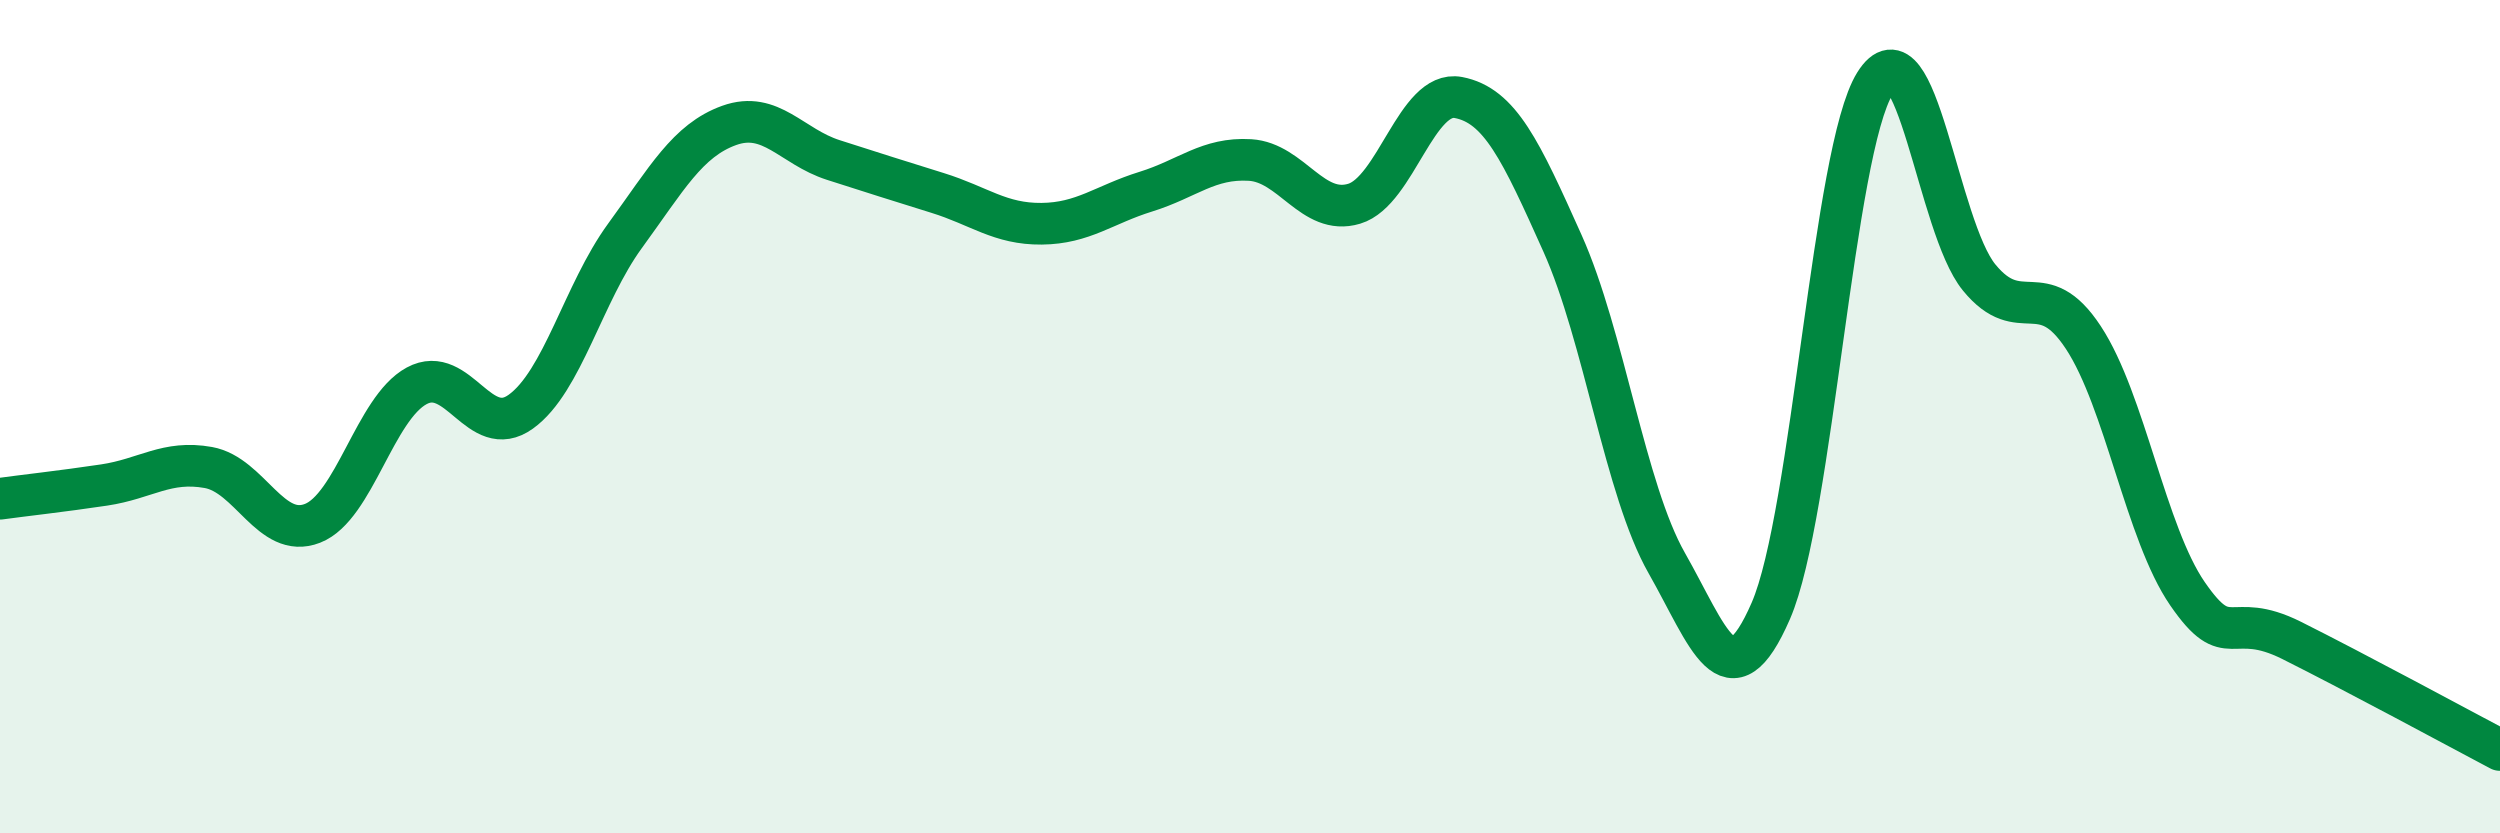
    <svg width="60" height="20" viewBox="0 0 60 20" xmlns="http://www.w3.org/2000/svg">
      <path
        d="M 0,11.97 C 0.5,11.9 1.5,11.79 2.5,11.64 C 3.5,11.49 4,11.04 5,11.22 C 6,11.4 6.5,12.95 7.5,12.56 C 8.5,12.17 9,9.8 10,9.26 C 11,8.72 11.5,10.6 12.5,9.88 C 13.5,9.16 14,7.03 15,5.66 C 16,4.29 16.5,3.37 17.5,3.01 C 18.5,2.65 19,3.52 20,3.84 C 21,4.16 21.5,4.32 22.5,4.63 C 23.5,4.94 24,5.38 25,5.37 C 26,5.36 26.5,4.91 27.5,4.6 C 28.5,4.29 29,3.78 30,3.84 C 31,3.9 31.5,5.19 32.5,4.89 C 33.5,4.59 34,2.15 35,2.34 C 36,2.53 36.5,3.61 37.5,5.84 C 38.5,8.07 39,11.75 40,13.51 C 41,15.27 41.5,16.96 42.5,14.66 C 43.5,12.36 44,3.6 45,2 C 46,0.4 46.5,5.44 47.5,6.66 C 48.5,7.88 49,6.58 50,8.1 C 51,9.62 51.5,12.8 52.5,14.25 C 53.5,15.7 53.5,14.62 55,15.37 C 56.5,16.12 59,17.47 60,18L60 20L0 20Z"
        fill="#008740"
        opacity="0.1"
        stroke-linecap="round"
        stroke-linejoin="round"
      />
      <path
        d="M 0,11.97 C 0.5,11.9 1.5,11.79 2.5,11.64 C 3.5,11.49 4,11.04 5,11.22 C 6,11.4 6.5,12.95 7.5,12.56 C 8.5,12.17 9,9.8 10,9.26 C 11,8.72 11.5,10.6 12.5,9.88 C 13.5,9.16 14,7.03 15,5.66 C 16,4.29 16.5,3.37 17.5,3.01 C 18.5,2.65 19,3.52 20,3.84 C 21,4.16 21.5,4.32 22.5,4.63 C 23.5,4.94 24,5.38 25,5.37 C 26,5.36 26.5,4.91 27.5,4.6 C 28.5,4.29 29,3.78 30,3.84 C 31,3.9 31.5,5.19 32.5,4.89 C 33.5,4.59 34,2.15 35,2.34 C 36,2.53 36.5,3.61 37.5,5.84 C 38.5,8.07 39,11.75 40,13.51 C 41,15.27 41.5,16.96 42.5,14.66 C 43.5,12.36 44,3.6 45,2 C 46,0.4 46.5,5.44 47.5,6.66 C 48.5,7.88 49,6.58 50,8.1 C 51,9.62 51.5,12.8 52.5,14.25 C 53.5,15.7 53.5,14.62 55,15.37 C 56.5,16.12 59,17.47 60,18"
        stroke="#008740"
        stroke-width="1"
        fill="none"
        stroke-linecap="round"
        stroke-linejoin="round"
      />
    </svg>
  